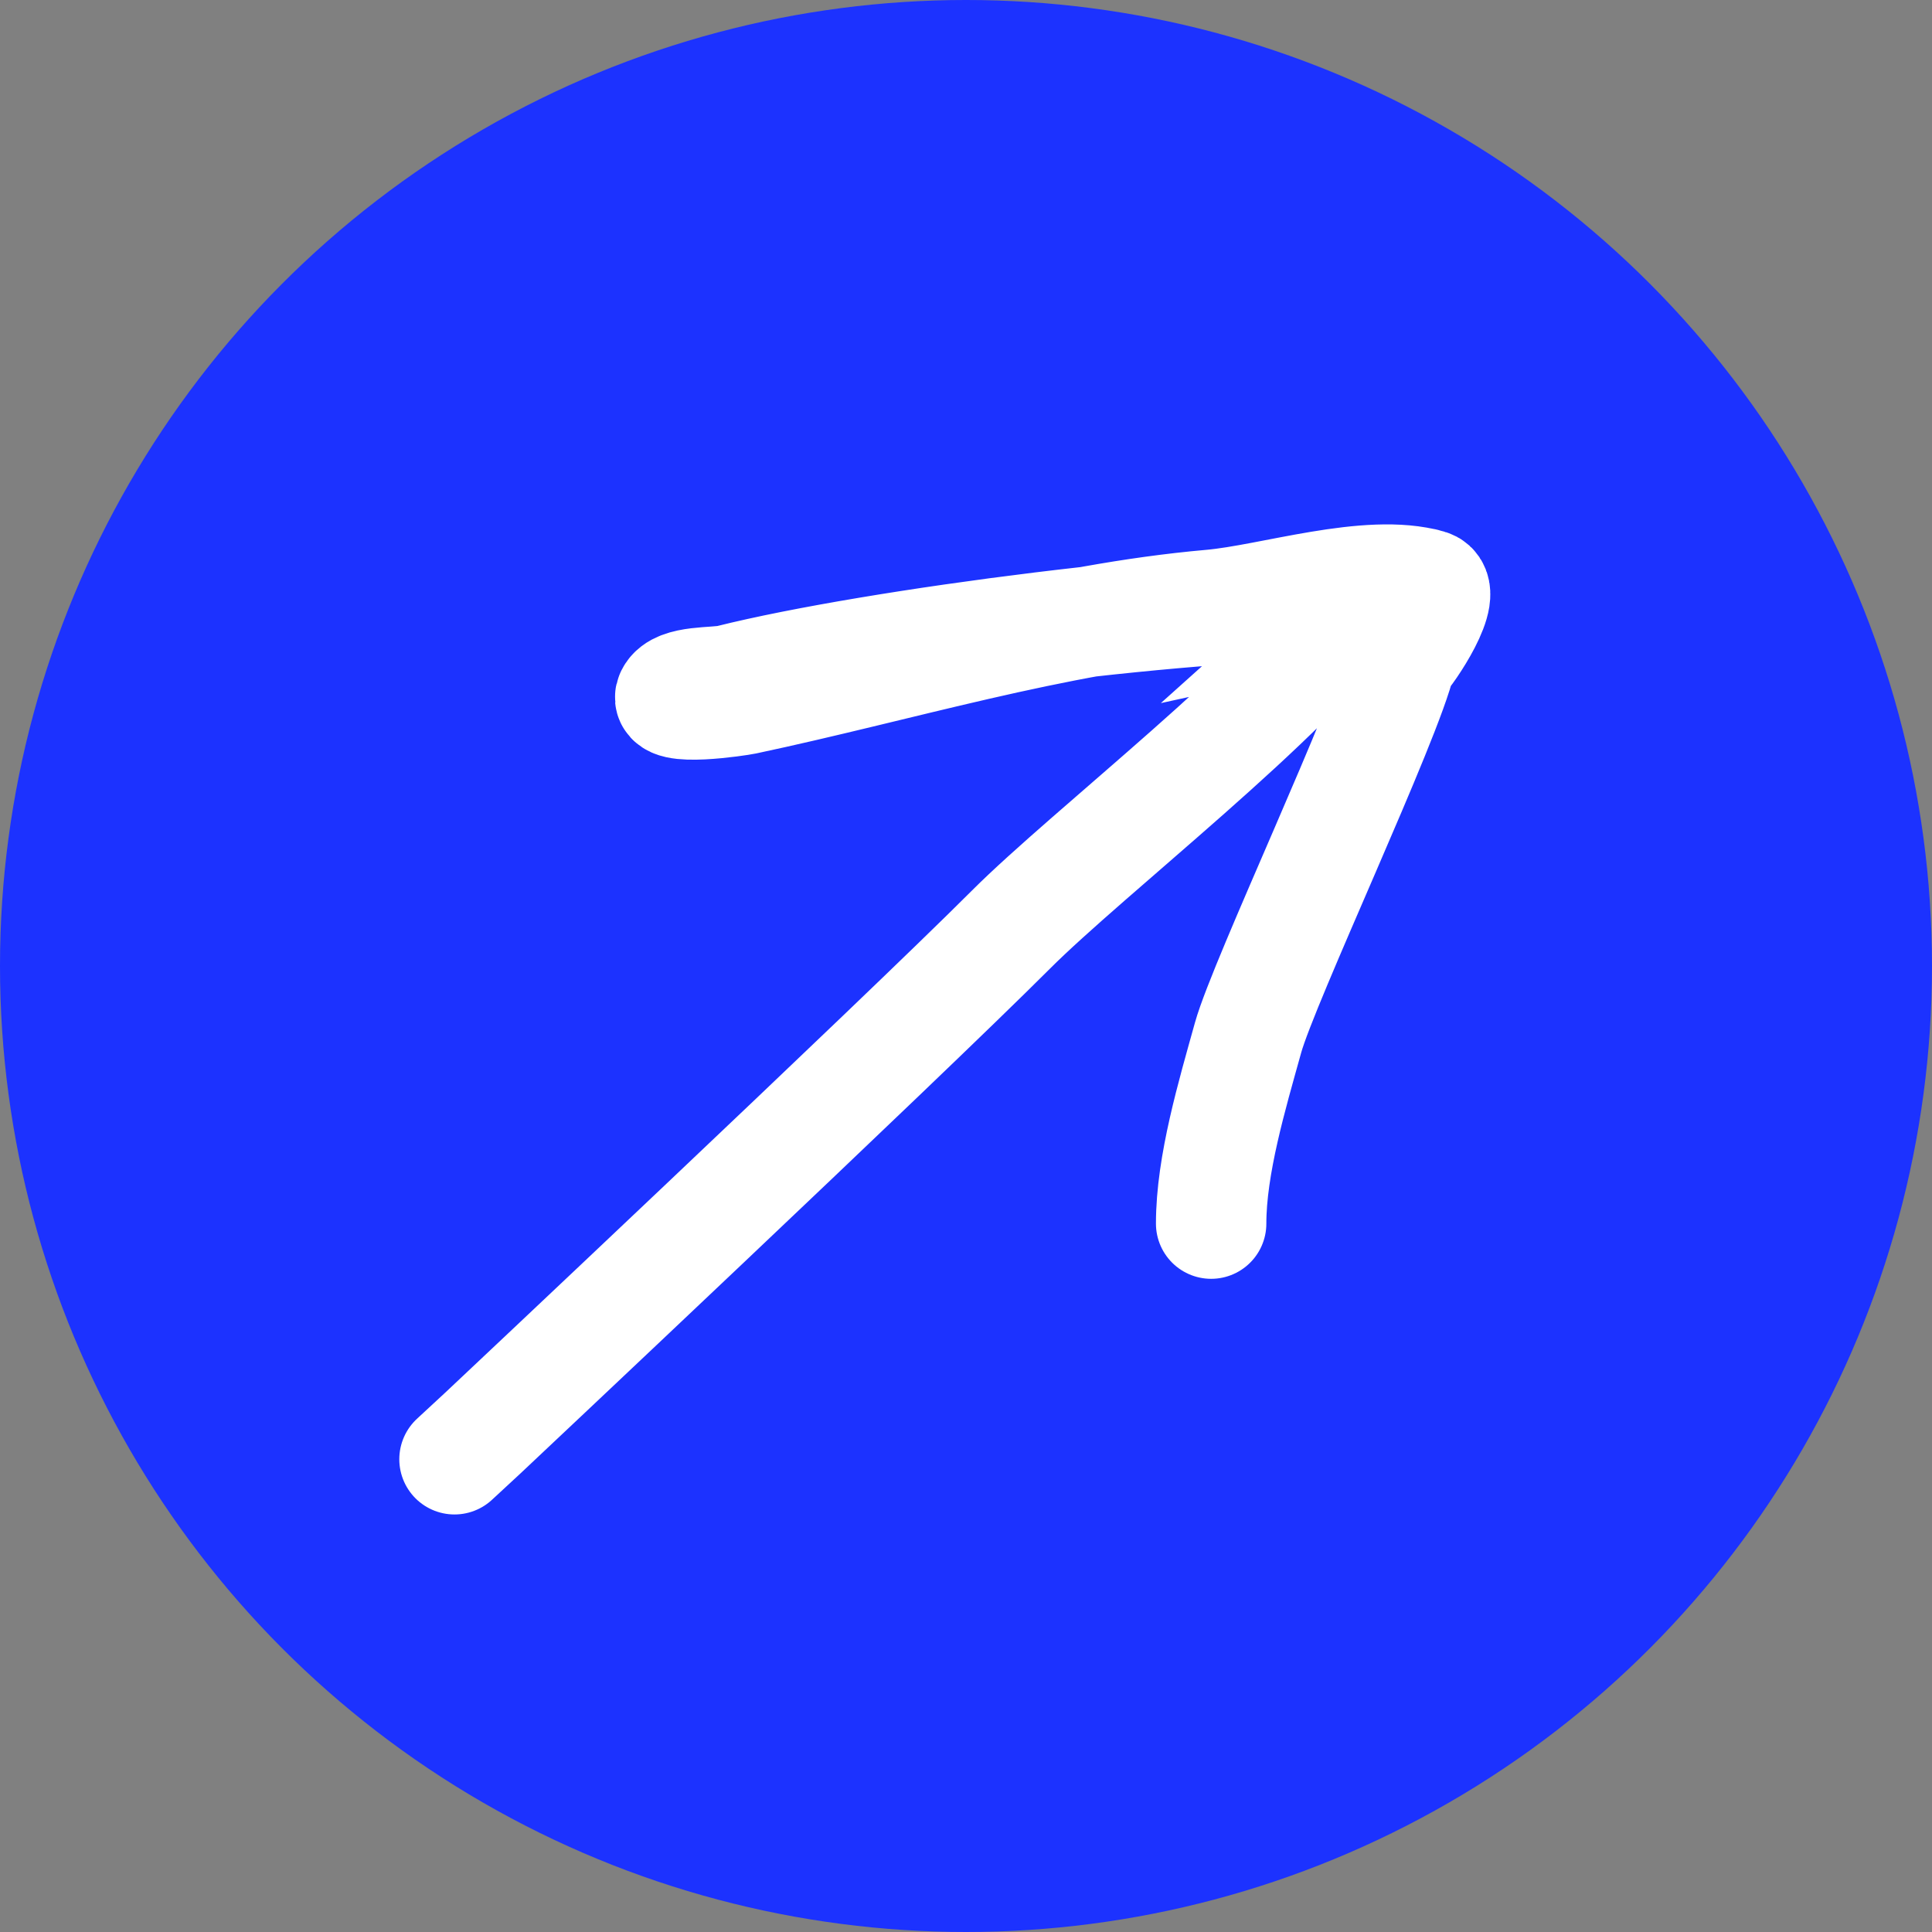 <?xml version="1.0" encoding="UTF-8"?> <svg xmlns="http://www.w3.org/2000/svg" width="35" height="35" viewBox="0 0 35 35" fill="none"><rect x="0" y="0" width="35" height="35" fill="#808080" stroke="none"/> <circle cx="17.5" cy="17.5" r="17.5" fill="#1C32FF"></circle> <path d="M13.218 12.316C14.716 11.942 17.286 11.535 19.712 11.264C17.622 11.644 15.564 12.232 13.492 12.671C13.384 12.694 11.994 12.908 12.153 12.59C12.289 12.317 12.962 12.38 13.218 12.316Z" fill="#1C32FF"></path> <path d="M8.75 25.958C8.634 26.066 7.645 26.981 8.75 25.958ZM8.75 25.958C8.75 25.958 16.269 18.886 18.315 16.84C19.703 15.451 23.418 12.58 24.5 10.957M24.5 10.957C27.15 10.379 25.035 10.475 24.5 10.957ZM24.5 10.957C24.147 11.275 24.976 10.87 24.5 10.957ZM24.5 10.957C21.865 10.892 15.866 11.654 13.218 12.316C12.962 12.38 12.289 12.317 12.153 12.59C11.994 12.908 13.384 12.694 13.492 12.671C16.295 12.076 19.073 11.21 21.941 10.957C23.037 10.86 24.79 10.278 25.887 10.592C26.283 10.705 25.509 11.836 25.375 11.958C25.142 13.005 22.895 17.772 22.61 18.798C22.322 19.834 21.941 21.106 21.941 22.167" stroke="white" stroke-width="2" stroke-linecap="round"></path> </svg> 